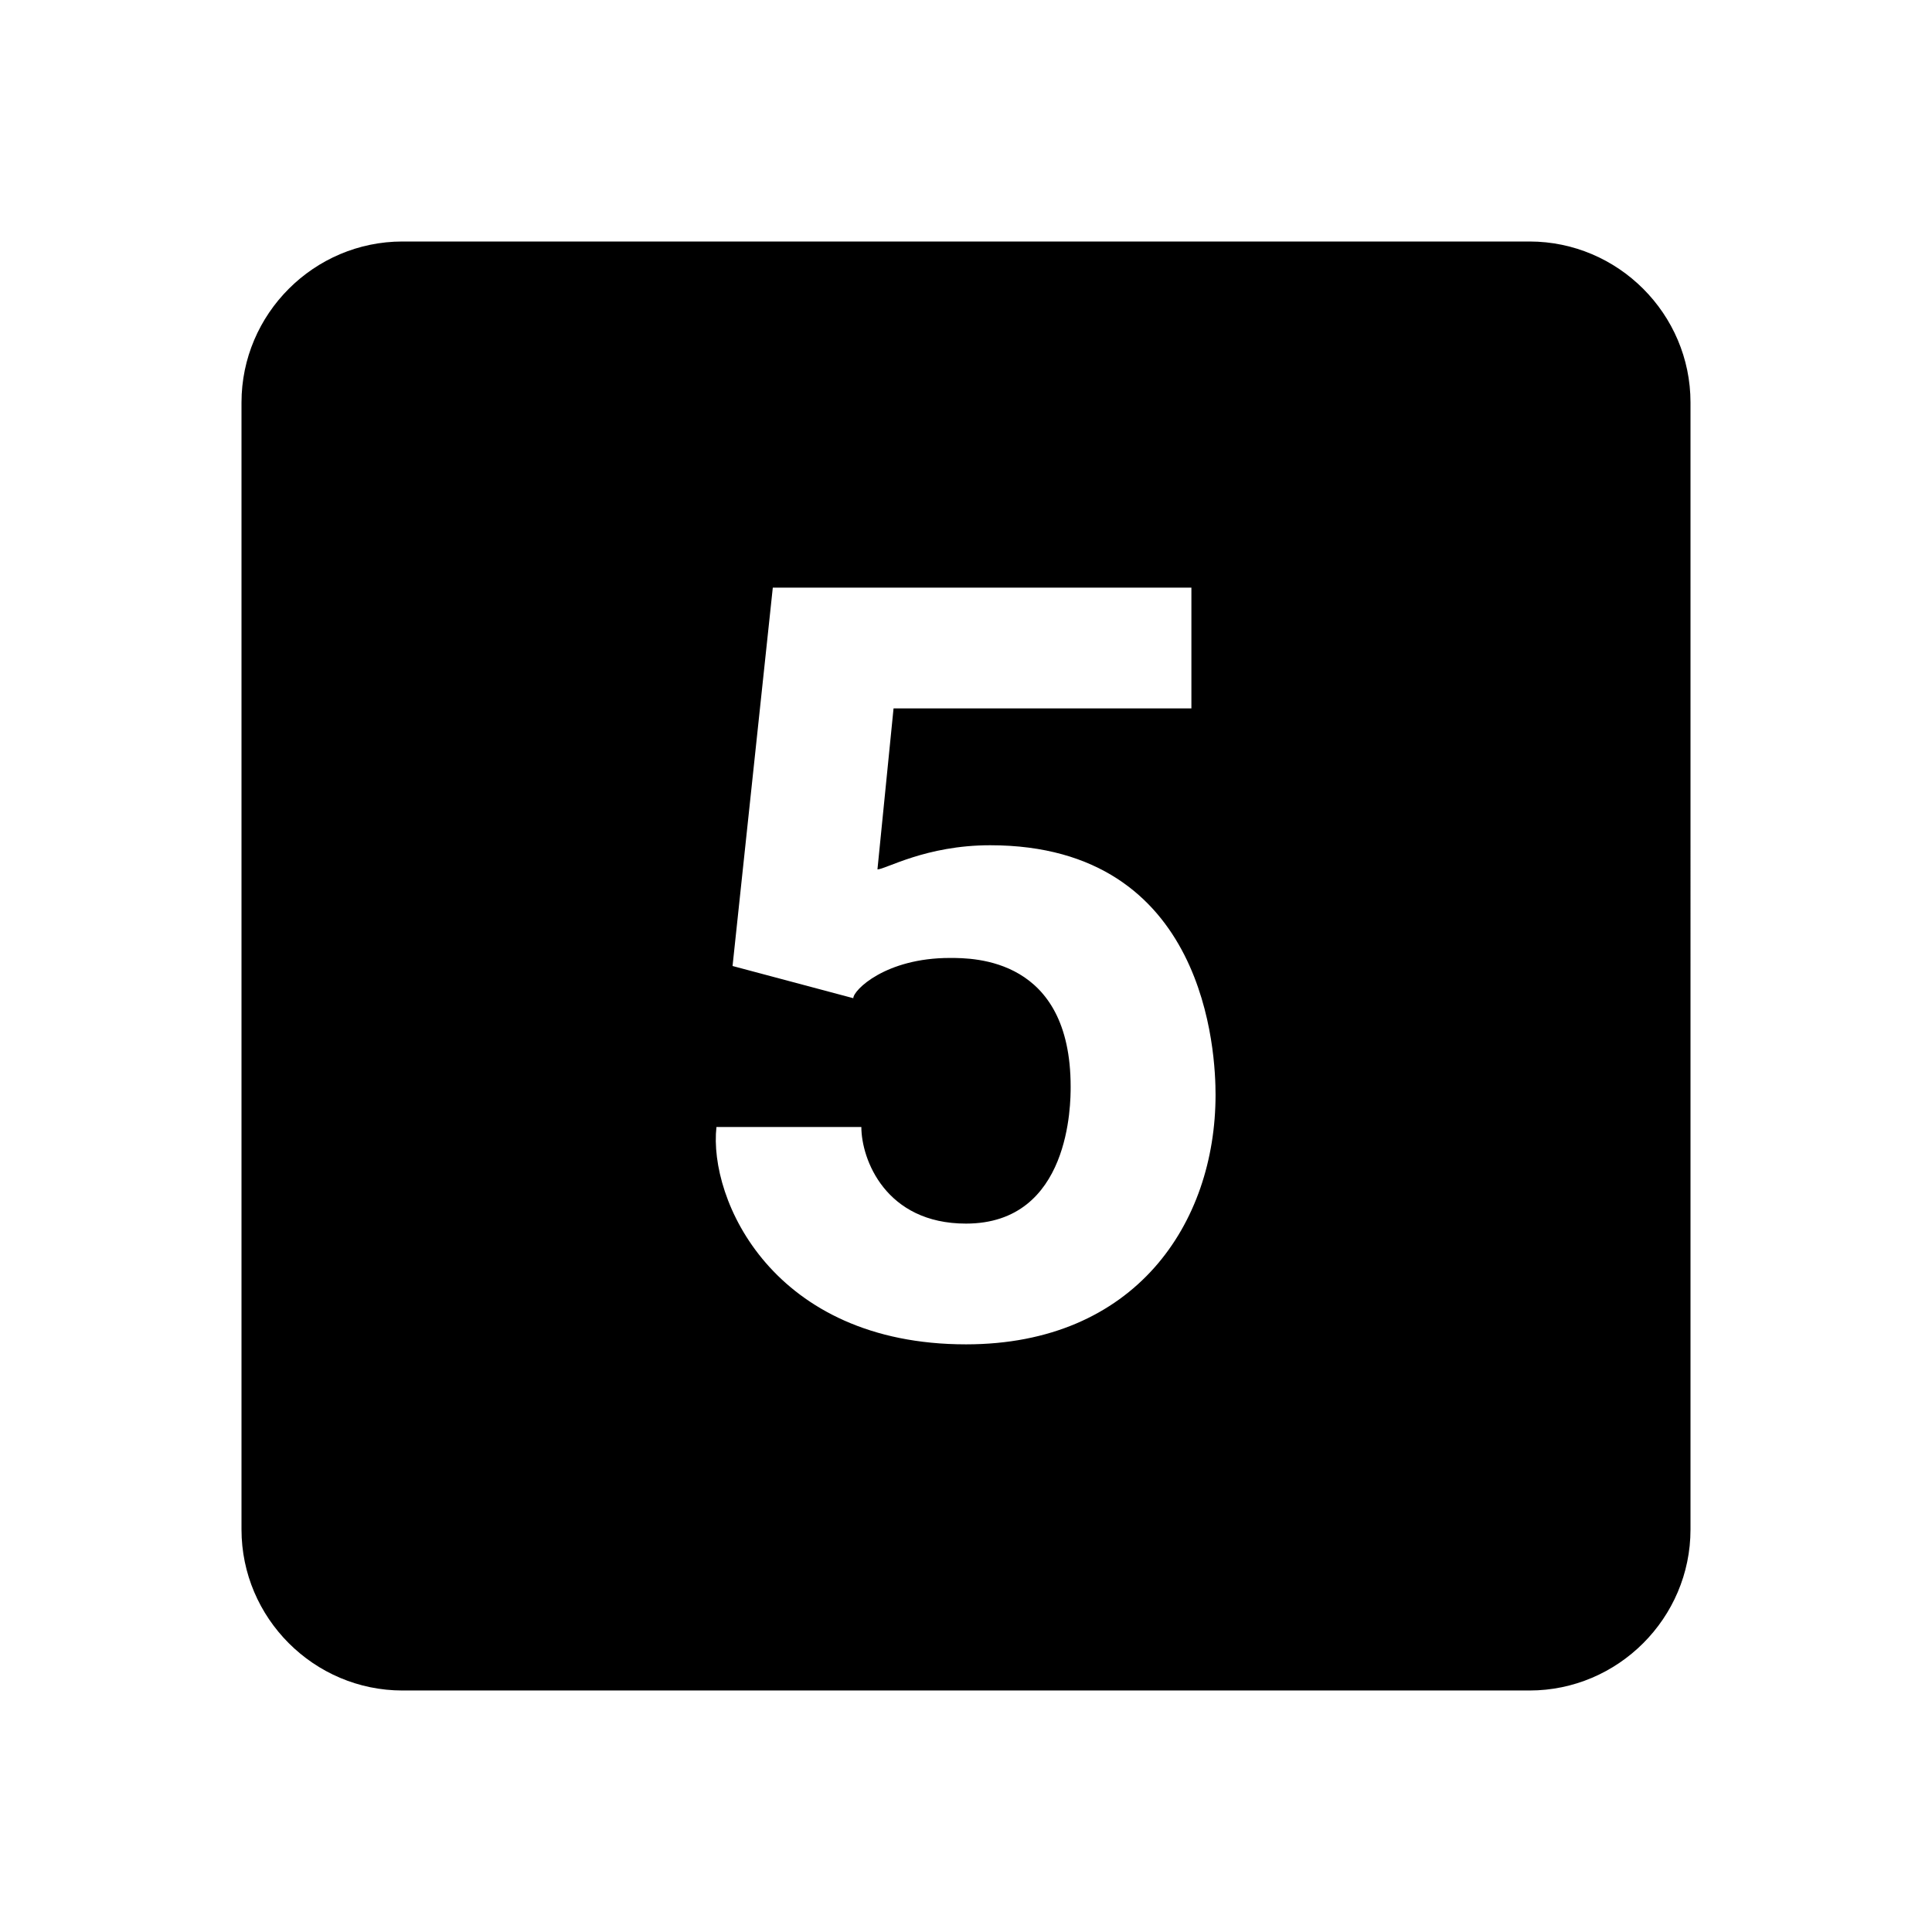 <?xml version="1.0"?>
<svg xmlns="http://www.w3.org/2000/svg" viewBox="0 0 24 24" enable-background="new 0 0 24 24">
    <path d="M19,3H5C3.9,3,3,3.9,3,5v14c0,1.1,0.9,2,2,2h14c1.1,0,2-0.9,2-2V5C21,3.9,20.1,3,19,3z M12,16.7c-2.4,0-3.2-1.8-3.1-2.7h1.8 c0,0.4,0.3,1.2,1.3,1.2c1.3,0,1.3-1.5,1.3-1.7c0-1.6-1.2-1.6-1.5-1.6c-0.8,0-1.2,0.4-1.2,0.5l-1.5-0.4l0.5-4.7h5.2v1.5h-3.7l-0.2,2 c0.1,0,0.6-0.3,1.4-0.3c2.7,0,2.8,2.6,2.8,3.1C15.1,15.2,14.1,16.7,12,16.7z"/>
</svg>
